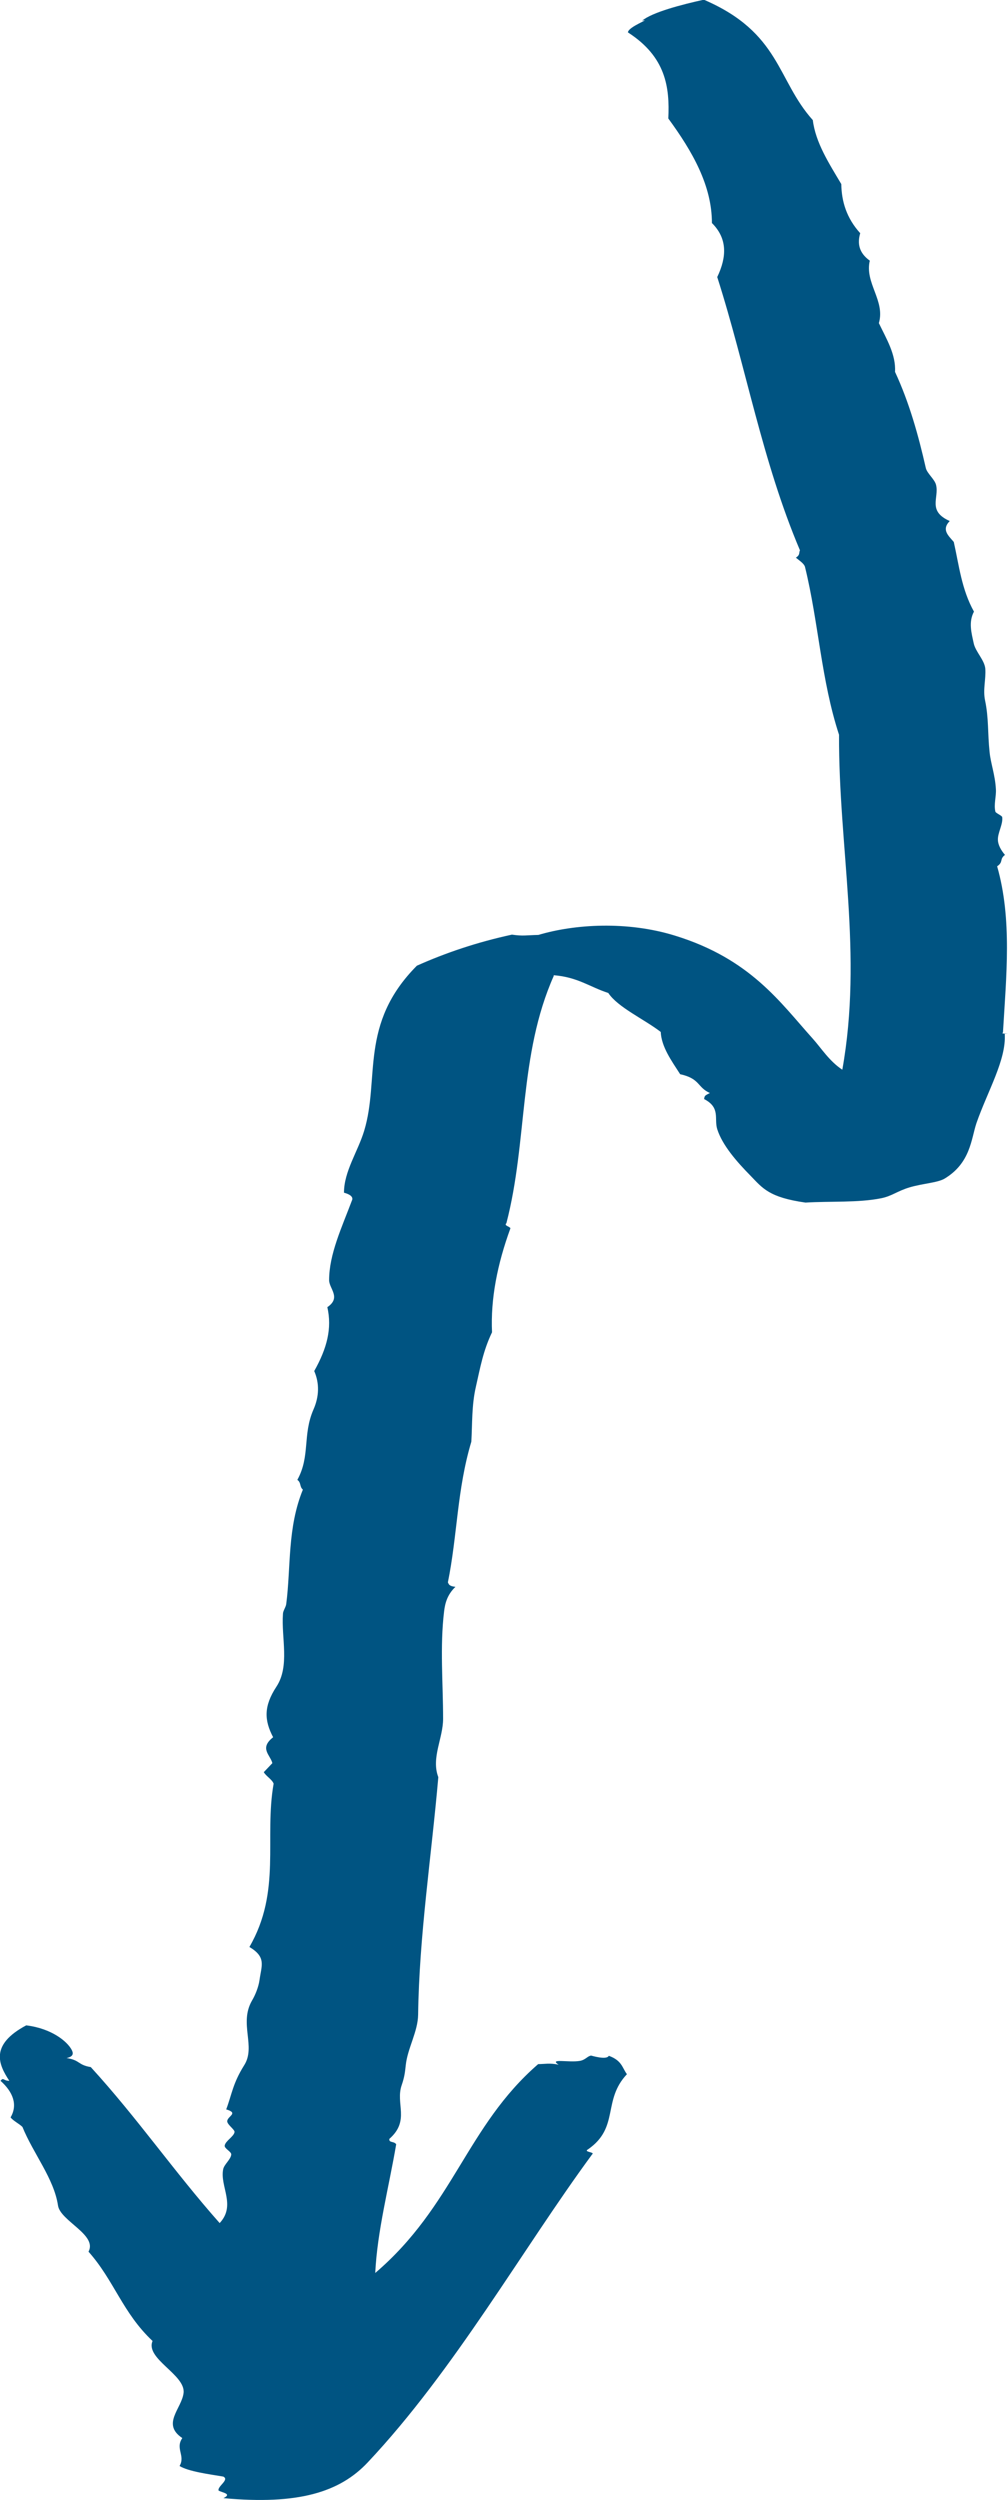 <svg xmlns="http://www.w3.org/2000/svg" width="48" height="119" viewBox="0 0 48 119" fill="none"><g clip-path="url(#clip0_192_72)"><path fill-rule="evenodd" clip-rule="evenodd" d="M26.372 46.448C24.69 50.229 25.135 54.298 24.114 58.226C23.982 58.344 24.282 58.381 24.306 58.468C23.682 60.176 23.357 61.833 23.43 63.418C23.009 64.299 22.877 65.058 22.661 66.012C22.457 66.893 22.493 67.788 22.445 68.624C21.76 70.912 21.784 73.072 21.328 75.323C21.376 75.41 21.376 75.502 21.688 75.534C21.304 75.903 21.196 76.301 21.148 76.698C20.944 78.388 21.1 80.114 21.1 81.817C21.1 82.749 20.523 83.676 20.872 84.594C20.547 88.352 19.959 92.156 19.911 95.901C19.899 96.71 19.406 97.504 19.322 98.303C19.286 98.637 19.262 98.865 19.13 99.249C18.818 100.135 19.538 100.938 18.542 101.811C18.506 102.012 18.77 101.911 18.866 102.071C18.518 104.117 17.965 106.195 17.869 108.195C21.604 105.003 22.216 101.212 25.627 98.253C25.939 98.253 26.168 98.189 26.6 98.281C26.119 97.961 27.092 98.194 27.621 98.098C27.885 98.048 27.981 97.865 28.149 97.847C28.161 97.847 28.894 98.075 28.99 97.856C29.626 98.089 29.626 98.431 29.854 98.733C28.677 99.984 29.506 101.263 28.005 102.308C27.753 102.445 28.353 102.432 28.197 102.55C24.883 107.053 21.64 112.826 17.509 117.214C16.176 118.63 14.207 119.242 10.64 118.913C11.06 118.708 10.604 118.657 10.412 118.557C10.328 118.36 10.952 118.036 10.628 117.886C9.931 117.771 8.971 117.643 8.55 117.383C8.839 116.895 8.334 116.552 8.682 116.054C7.674 115.383 8.658 114.648 8.742 113.903C8.839 113.036 6.905 112.278 7.265 111.433C5.836 110.09 5.44 108.56 4.215 107.181C4.647 106.377 2.87 105.72 2.762 104.984C2.57 103.701 1.585 102.514 1.069 101.244C0.913 101.089 0.624 100.952 0.504 100.788C0.853 100.194 0.624 99.582 0.024 99.048C0.18 98.861 0.144 99.048 0.444 99.048C-0.072 98.271 -0.492 97.335 1.249 96.408C2.474 96.559 3.206 97.184 3.41 97.568C3.482 97.701 3.543 97.888 3.17 97.965C3.819 98.061 3.699 98.294 4.323 98.395C6.557 100.838 8.286 103.368 10.46 105.82C11.252 104.971 10.46 104.076 10.628 103.254C10.676 103.021 11 102.783 11.012 102.55C11.012 102.413 10.676 102.272 10.7 102.13C10.736 101.906 11.132 101.706 11.168 101.491C11.192 101.372 10.796 101.121 10.82 100.957C10.856 100.719 11.372 100.587 10.772 100.409C11.048 99.669 11.084 99.176 11.625 98.312C12.201 97.413 11.372 96.326 11.997 95.234C12.153 94.974 12.309 94.591 12.357 94.257C12.453 93.554 12.693 93.166 11.877 92.677C13.414 90.024 12.573 87.494 13.03 84.904C12.958 84.704 12.669 84.548 12.561 84.356C12.693 84.215 12.838 84.069 12.97 83.927C12.873 83.534 12.333 83.224 13.006 82.694C12.585 81.891 12.549 81.224 13.162 80.288C13.81 79.306 13.39 77.963 13.474 76.821C13.474 76.68 13.606 76.515 13.63 76.356C13.858 74.584 13.678 72.73 14.423 70.907C14.255 70.766 14.351 70.579 14.159 70.442C14.783 69.314 14.399 68.305 14.927 67.094C15.203 66.469 15.215 65.843 14.963 65.263C15.576 64.172 15.816 63.231 15.588 62.222C16.26 61.765 15.672 61.34 15.672 60.938C15.672 59.696 16.272 58.44 16.776 57.098C16.8 56.961 16.668 56.851 16.38 56.773C16.38 55.755 17.041 54.819 17.341 53.828C18.098 51.33 17.089 48.75 19.851 45.968C21.22 45.357 22.709 44.85 24.378 44.489C24.907 44.567 25.051 44.516 25.639 44.503C27.356 43.991 29.854 43.831 32.136 44.535C35.739 45.644 37.156 47.722 38.693 49.43C39.101 49.882 39.486 50.508 40.11 50.919C41.095 45.42 39.93 40.306 39.954 34.976C39.101 32.369 38.981 29.629 38.333 26.985C38.285 26.82 38.068 26.688 37.9 26.546C38.117 26.4 38.032 26.313 38.093 26.195C36.291 21.948 35.535 17.509 34.154 13.188C34.61 12.234 34.646 11.357 33.901 10.617C33.901 8.832 32.977 7.215 31.824 5.64C31.896 4.146 31.704 2.703 29.902 1.543C29.914 1.265 31.067 0.872 30.575 0.986C31.055 0.584 32.472 0.214 33.517 -0.014C37.168 1.557 36.988 3.804 38.705 5.717C38.837 6.791 39.474 7.772 40.062 8.763C40.074 9.595 40.314 10.384 40.963 11.101C40.819 11.59 40.903 12.038 41.419 12.408C41.167 13.472 42.163 14.307 41.851 15.381C42.212 16.134 42.668 16.874 42.62 17.701C43.304 19.171 43.737 20.737 44.085 22.272C44.145 22.541 44.517 22.815 44.577 23.094C44.721 23.706 44.157 24.327 45.226 24.802C44.818 25.217 45.166 25.5 45.418 25.797C45.67 26.916 45.79 28.058 46.379 29.113C46.114 29.615 46.259 30.117 46.367 30.62C46.451 31.022 46.883 31.419 46.919 31.83C46.955 32.332 46.799 32.816 46.907 33.337C47.087 34.186 47.027 34.899 47.123 35.794C47.171 36.319 47.387 36.885 47.423 37.561C47.447 37.913 47.315 38.287 47.399 38.634C47.411 38.703 47.712 38.822 47.724 38.895C47.772 39.237 47.495 39.657 47.52 40C47.532 40.233 47.676 40.484 47.856 40.694C47.58 40.904 47.796 41.023 47.483 41.237C48.204 43.763 47.916 46.471 47.76 49.152C47.592 49.252 48.3 49.161 47.844 49.215C47.928 50.439 47.027 51.942 46.499 53.458C46.247 54.202 46.222 55.362 44.974 56.107C44.637 56.303 43.929 56.335 43.304 56.522C42.728 56.696 42.464 56.938 41.959 57.038C40.867 57.258 39.522 57.171 38.357 57.244C36.615 56.997 36.315 56.559 35.739 55.965C35.078 55.294 34.394 54.508 34.154 53.75C33.997 53.248 34.322 52.727 33.529 52.316C33.553 52.161 33.553 52.152 33.805 52.029C33.193 51.755 33.349 51.344 32.388 51.133C31.968 50.48 31.5 49.837 31.463 49.12C30.647 48.498 29.422 47.95 28.966 47.266C28.113 46.996 27.512 46.507 26.36 46.421L26.372 46.448Z" fill="#005482"></path></g><defs><clipPath id="clip0_192_72"><rect width="119" height="48" fill="white" transform="translate(48) rotate(90)"></rect></clipPath></defs></svg>